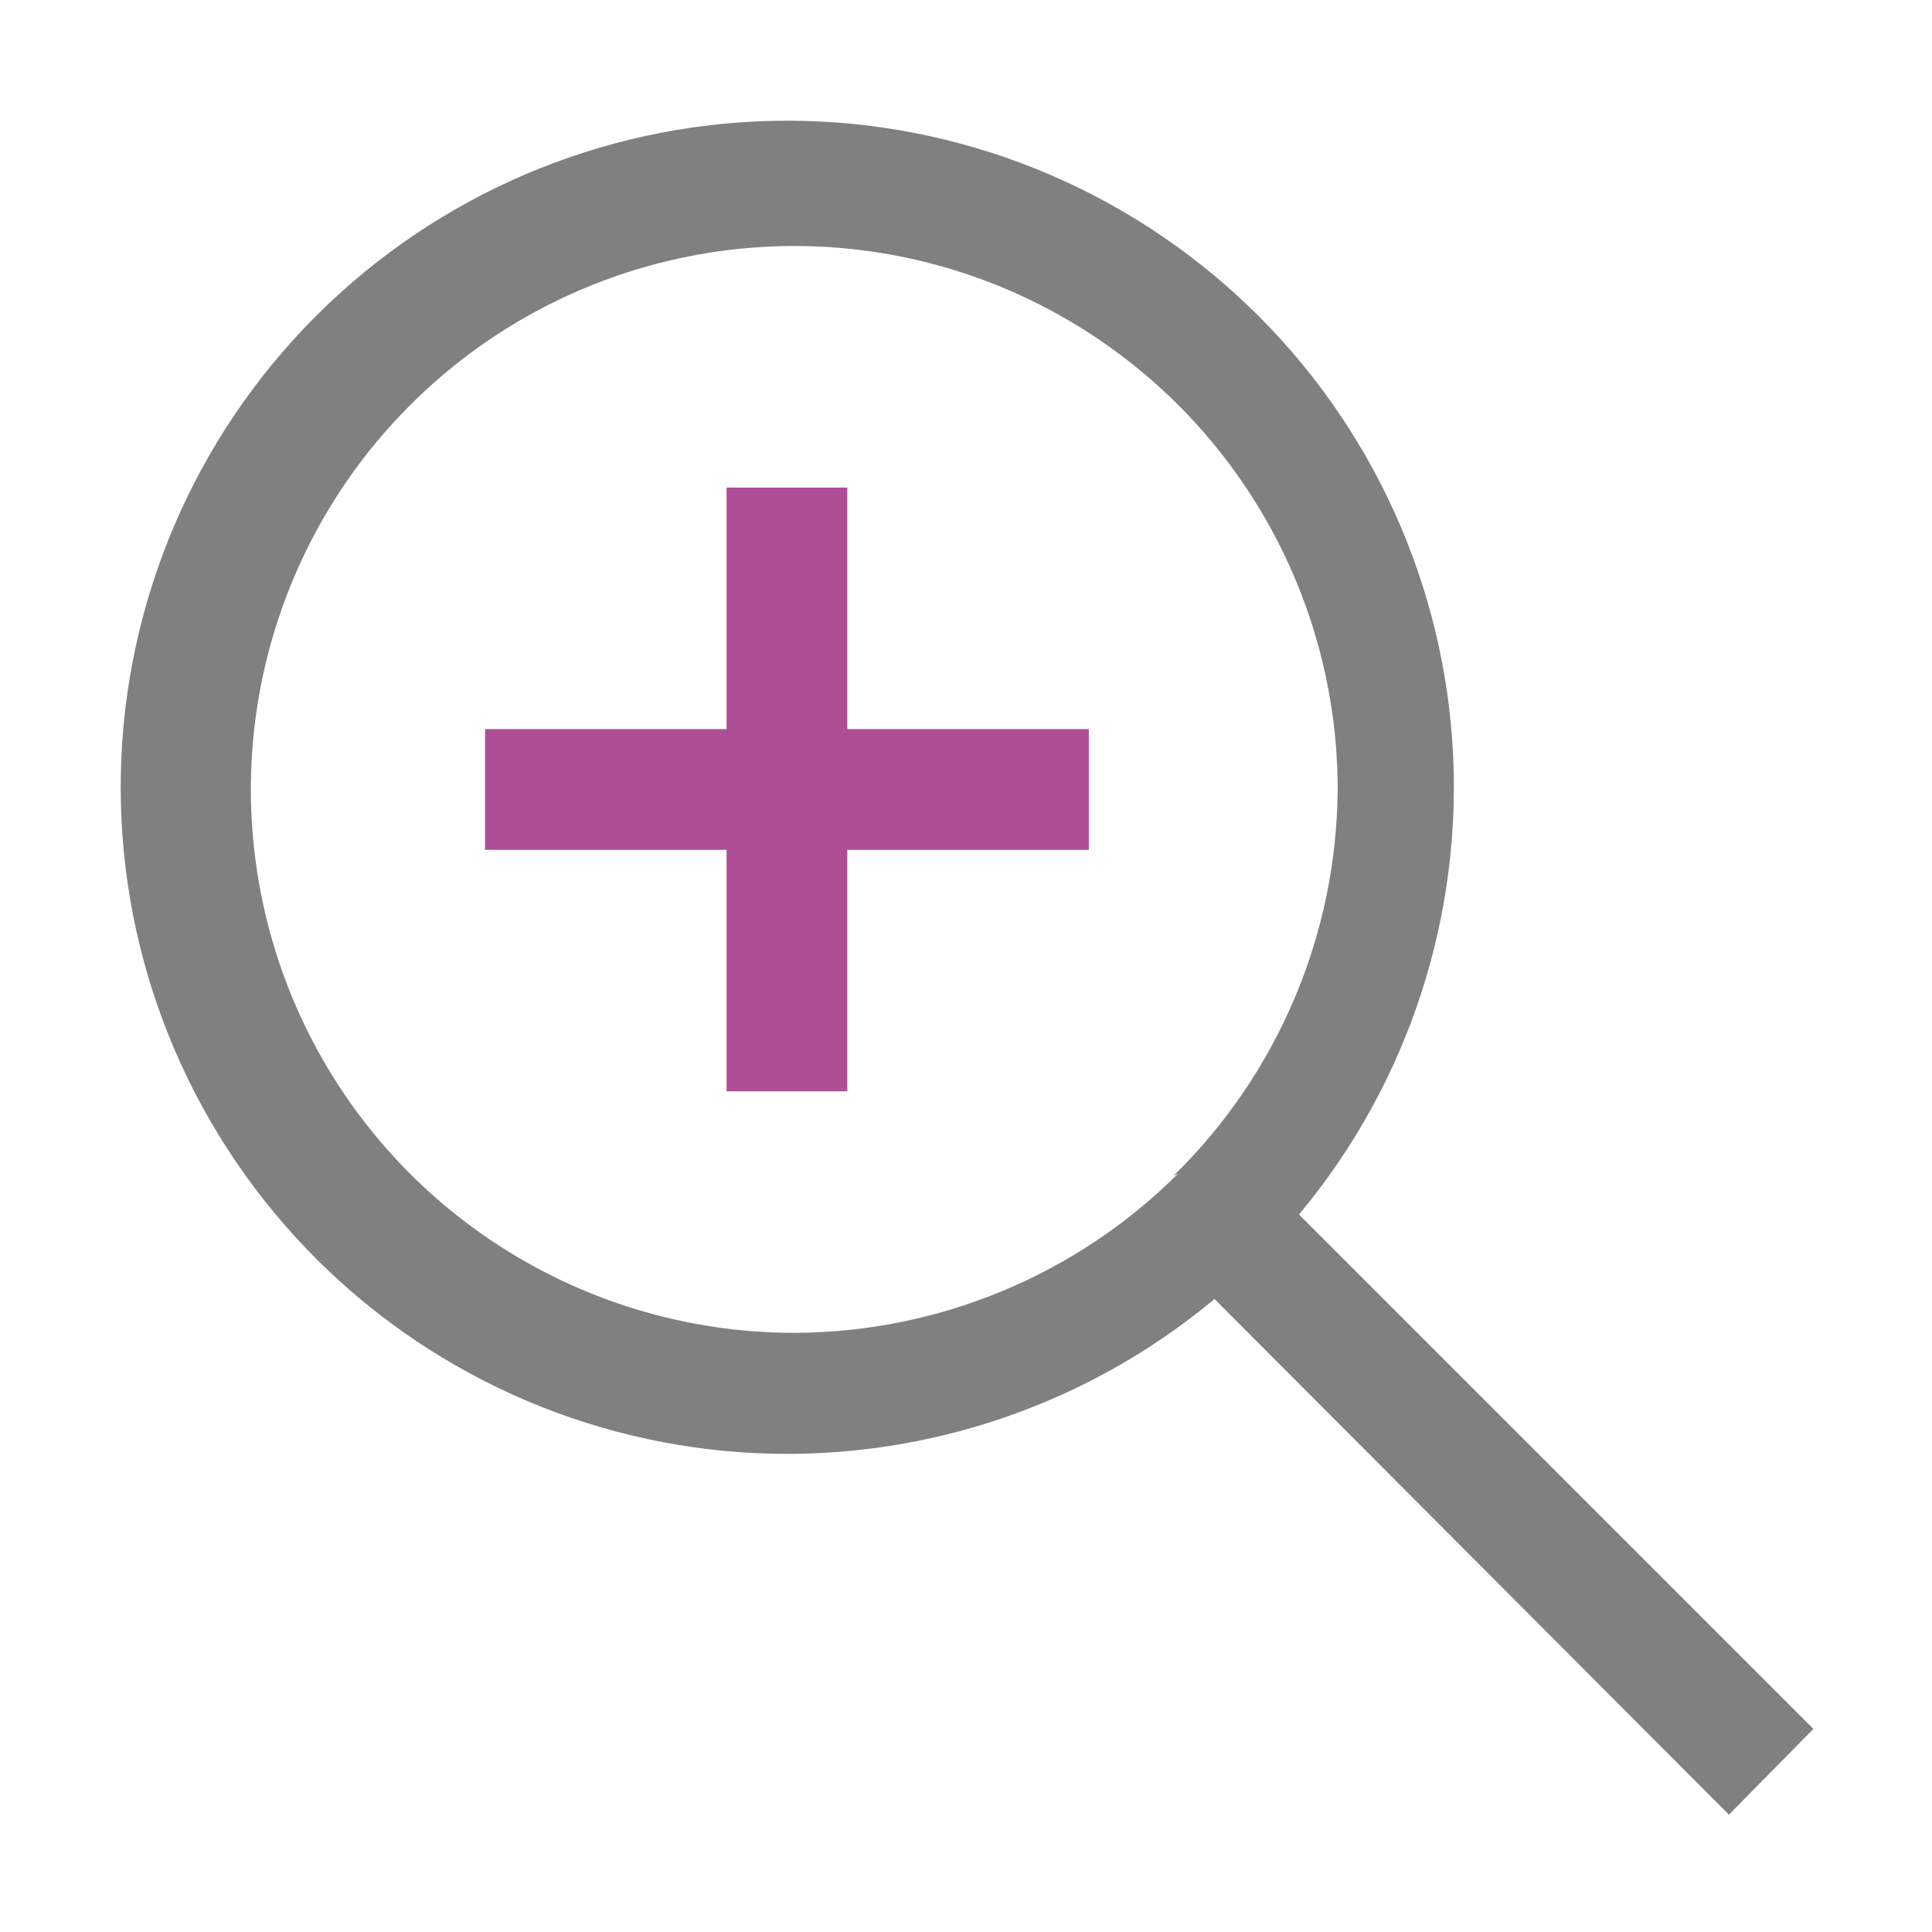 <?xml version="1.0" encoding="utf-8"?>
<svg width="16" height="16" viewBox="0 0 16 16" fill="none" xmlns="http://www.w3.org/2000/svg">
  <path fill-rule="evenodd" clip-rule="evenodd" d="M 12.028 6.149 C 12.123 7.566 11.668 8.967 10.758 10.058 L 15.018 14.318 L 14.318 15.028 L 10.058 10.758 C 8.967 11.668 7.566 12.123 6.149 12.028 C 4.731 11.932 3.404 11.293 2.446 10.244 C 1.487 9.195 0.969 7.817 1.001 6.396 C 1.033 4.975 1.612 3.622 2.617 2.617 C 3.622 1.612 4.975 1.033 6.396 1.001 C 7.817 0.969 9.195 1.487 10.244 2.446 C 11.293 3.404 11.932 4.731 12.028 6.149 Z M 6.578 11.038 C 7.77 11.035 8.914 10.561 9.758 9.718 L 9.718 9.738 C 10.145 9.321 10.485 8.823 10.718 8.274 C 10.952 7.725 11.074 7.134 11.078 6.538 C 11.078 5.648 10.814 4.778 10.319 4.038 C 9.825 3.298 9.122 2.721 8.3 2.38 C 7.477 2.039 6.573 1.95 5.7 2.124 C 4.827 2.298 4.025 2.726 3.396 3.356 C 2.766 3.985 2.338 4.787 2.164 5.66 C 1.99 6.533 2.08 7.437 2.42 8.26 C 2.761 9.082 3.337 9.785 4.077 10.279 C 4.817 10.774 5.688 11.038 6.578 11.038 Z" style="fill: rgb(128, 128, 128);"/>
  <path fill-rule="evenodd" clip-rule="evenodd" d="M 9.017 7.038 L 9.017 6.038 L 7.017 6.038 L 7.017 4.038 L 6.017 4.038 L 6.017 6.038 L 4.017 6.038 L 4.017 7.038 L 6.017 7.038 L 6.017 9.038 L 7.017 9.038 L 7.017 7.038 L 9.017 7.038 Z" style="fill: rgb(174, 78, 151);"/>
</svg>